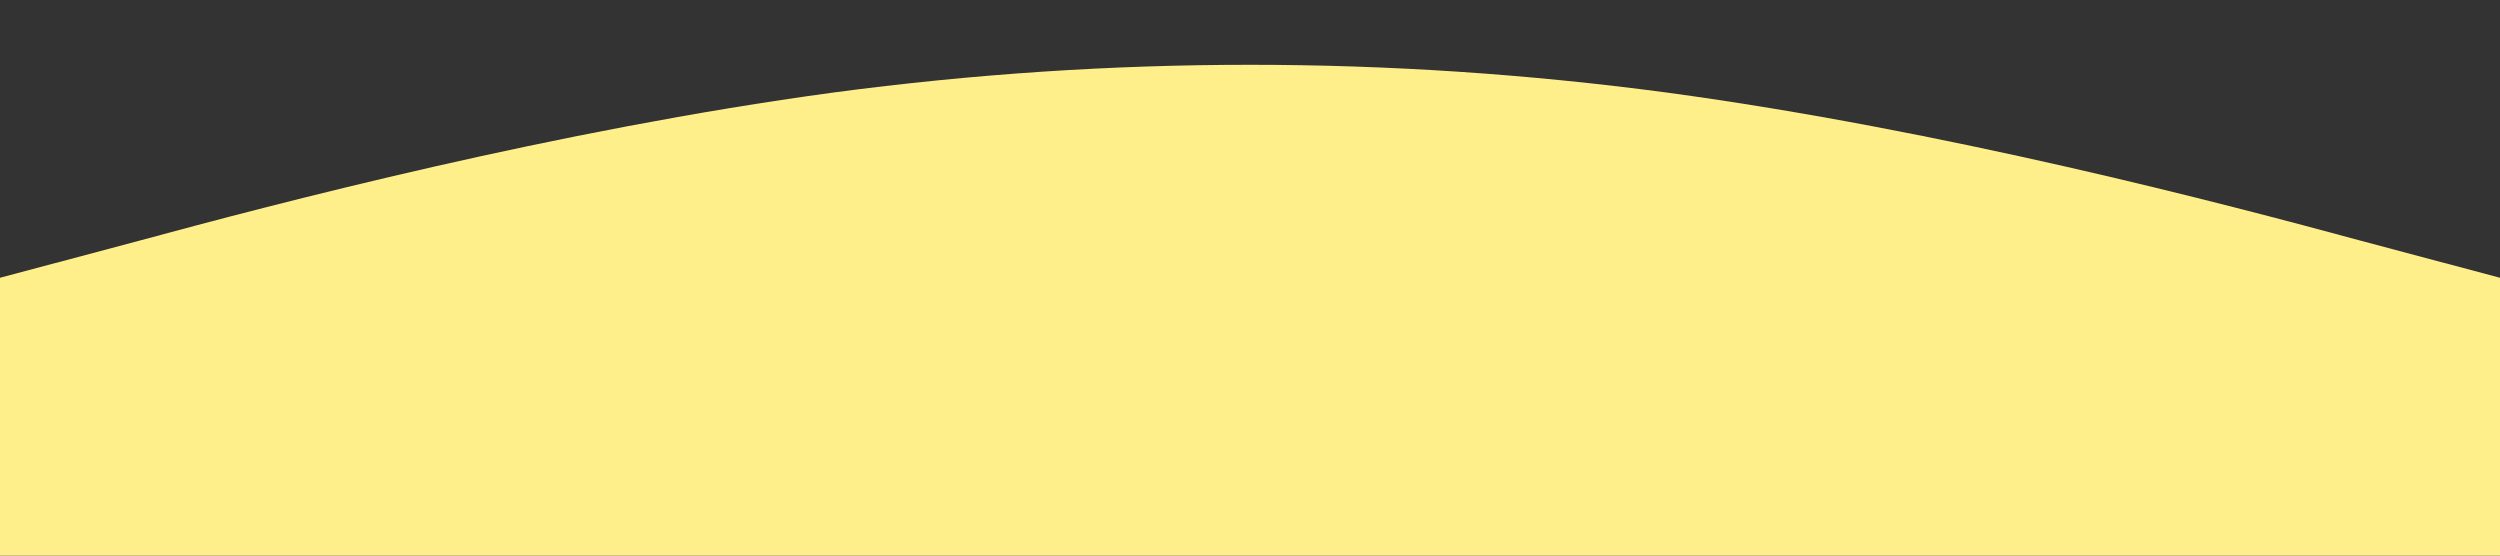 <?xml version="1.0" standalone="no"?><svg xmlns="http://www.w3.org/2000/svg" viewBox="0 0 1440 320" preserveAspectRatio="none" ><rect x="0" y="0" width="1440" height="320" fill="#333333" stroke="none"/><path fill="#ffef8a" fill-opacity="1" d="M0,160L80,138.7C160,117,320,75,480,53.3C640,32,800,32,960,53.3C1120,75,1280,117,1360,138.7L1440,160L1440,320L1360,320C1280,320,1120,320,960,320C800,320,640,320,480,320C320,320,160,320,80,320L0,320Z"></path></svg>